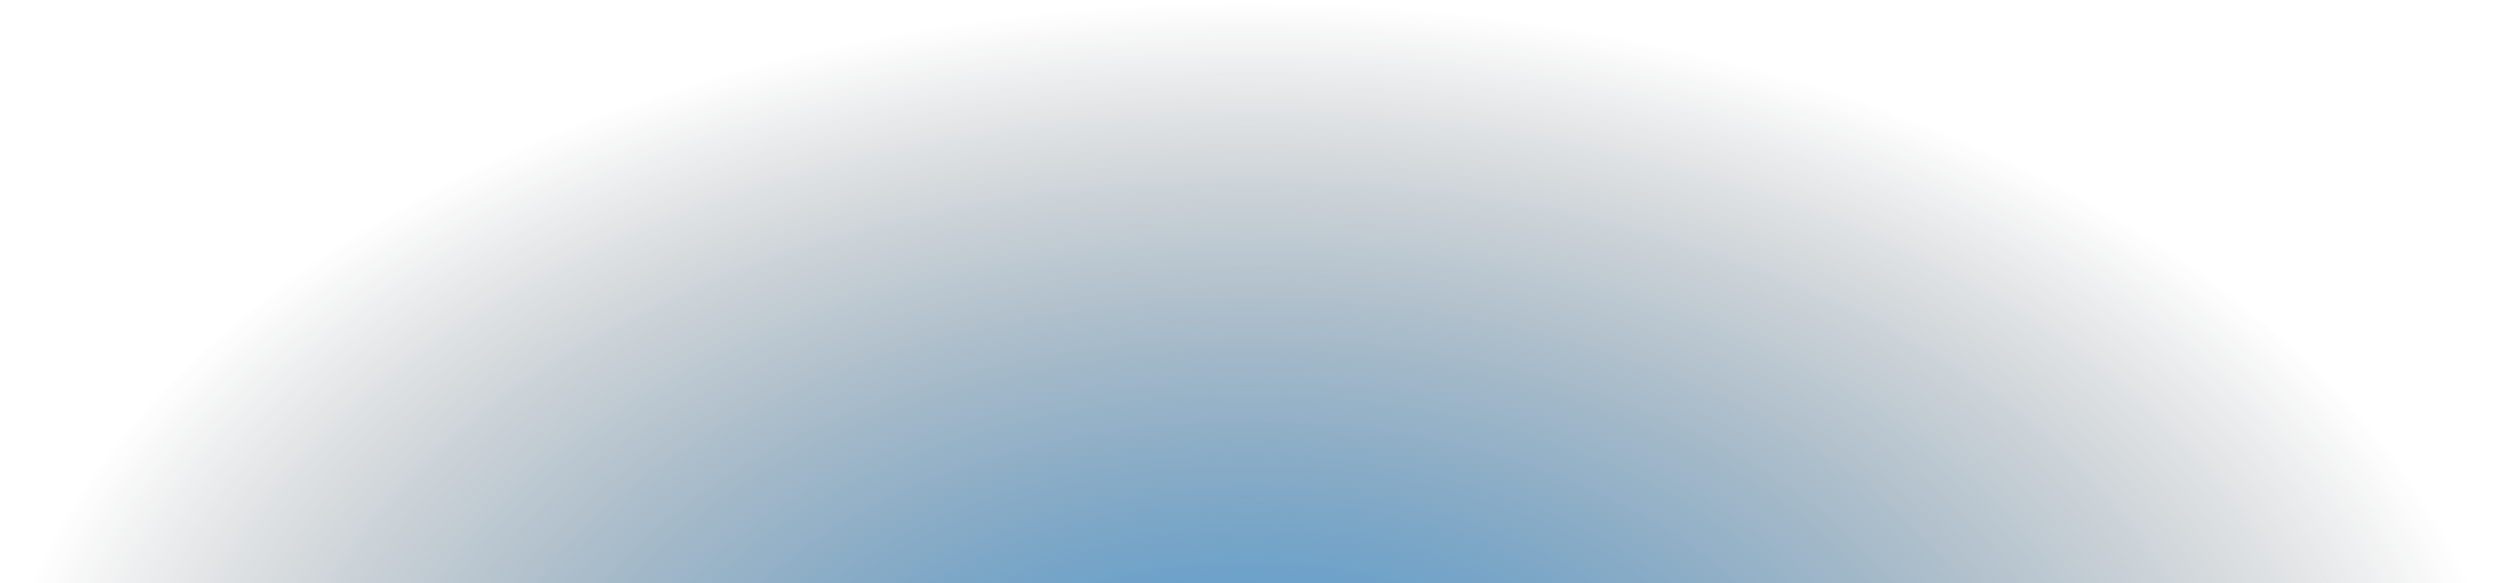 <?xml version="1.0" encoding="utf-8"?>
<svg version="1.1" xmlns="http://www.w3.org/2000/svg" xmlns:xlink="http://www.w3.org/1999/xlink" viewBox="0 0 1500 350" xml:space="preserve">
  <style type="text/css">
    .mask{filter:url(#mask);}
    .mask-rect{fill:#FFFFFF;}
  </style>
  <defs>
    <filter id="mask" filterUnits="userSpaceOnUse" x="-8.46" y="1.28" width="1516.43" height="943.12">
      <feColorMatrix  type="matrix" values="1 0 0 0 0  0 1 0 0 0  0 0 1 0 0  0 0 0 1 0"/>
    </filter>
  </defs>
  <mask maskUnits="userSpaceOnUse" x="-8.46" y="1.28" width="1516.43" height="943.12" id="mask-container">
    <g class="mask">
      <rect class="mask-rect" width="1500" height="350"/>
      <circle cx="749.75" cy="2612.91" r="2377.79"/>
    </g>
  </mask>
  <radialGradient id="radial-gradient" cx="621.723" cy="3373.011" r="952.5" gradientTransform="matrix(0.796 0 0 0.495 254.844 -1197.059)" gradientUnits="userSpaceOnUse">
    <stop  offset="1.698369e-05" style="stop-color:#3D90CE"/>
    <stop  offset="0.115" style="stop-color:#3C8BC7;stop-opacity:0.885"/>
    <stop  offset="0.285" style="stop-color:#387EB3;stop-opacity:0.715"/>
    <stop  offset="0.489" style="stop-color:#326992;stop-opacity:0.511"/>
    <stop  offset="0.719" style="stop-color:#2A4C65;stop-opacity:0.281"/>
    <stop  offset="0.968" style="stop-color:#1F262C;stop-opacity:0.032"/>
    <stop  offset="1" style="stop-color:#1E2124;stop-opacity:0"/>
  </radialGradient>
  <ellipse style="mask:url(#mask-container);fill-rule:evenodd;clip-rule:evenodd;fill:url(#radial-gradient);" cx="749.75" cy="472.84" rx="758.21" ry="471.56"/>
</svg>
